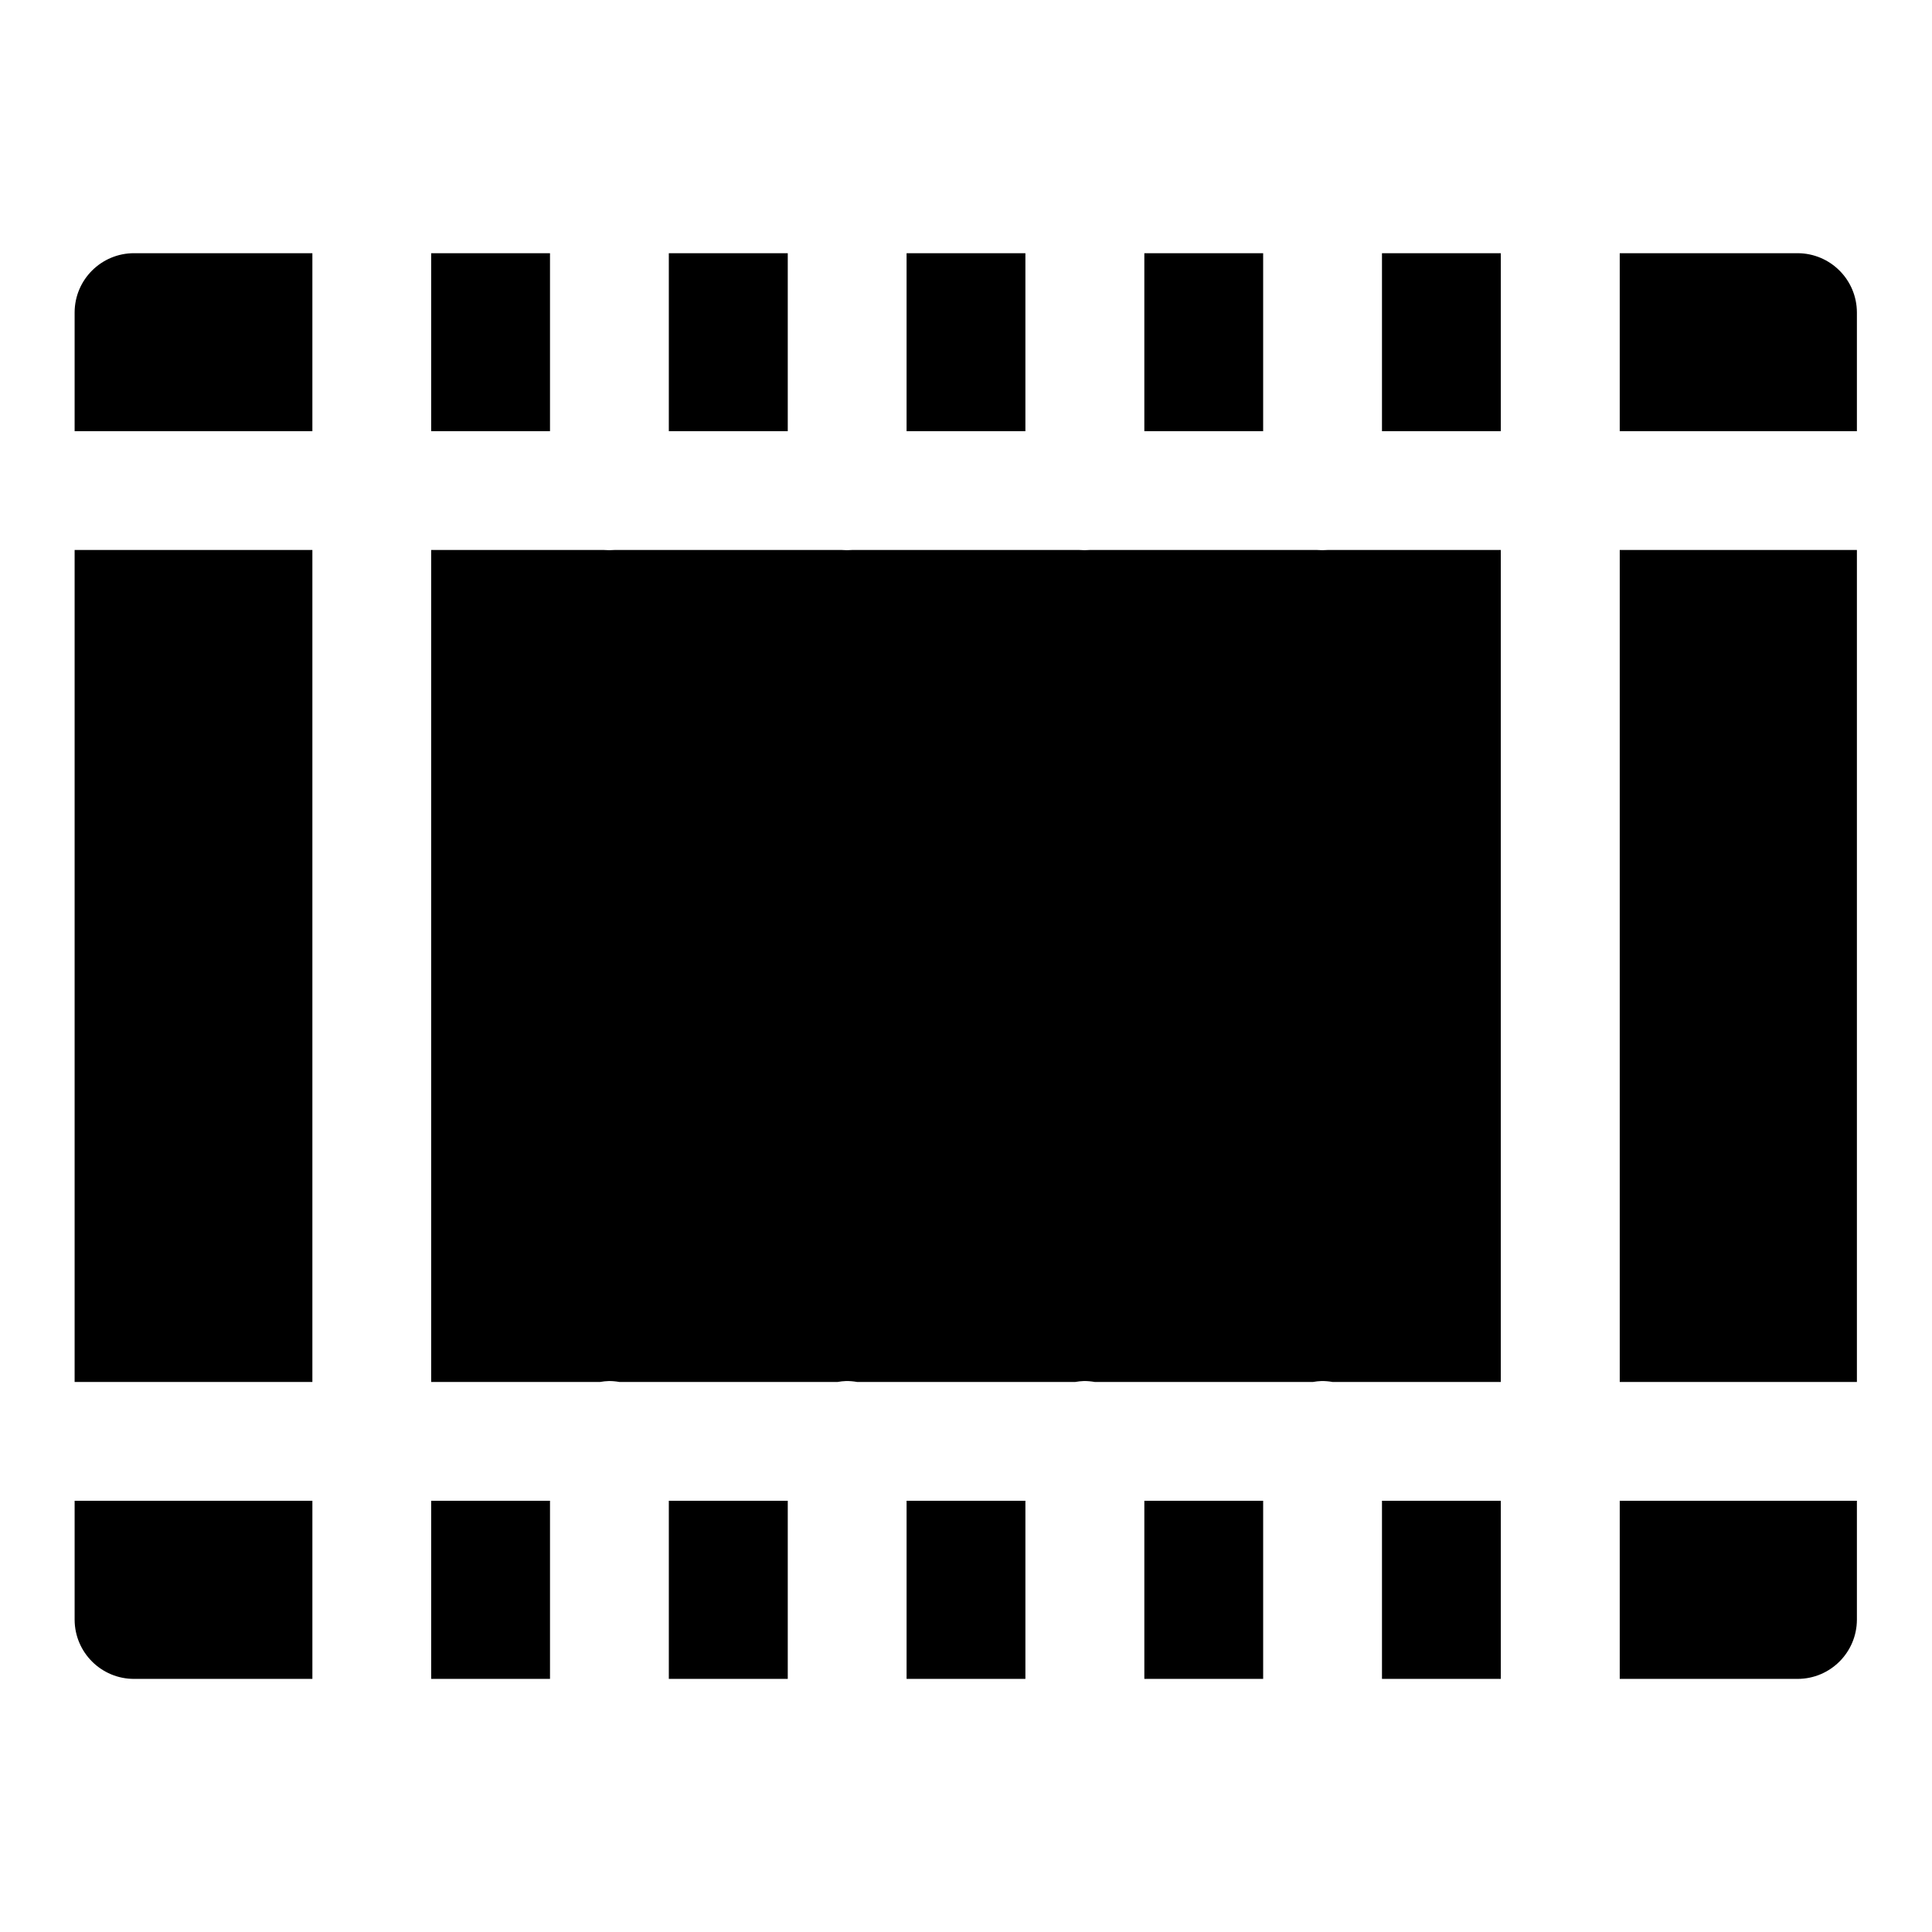 <?xml version="1.0" encoding="UTF-8"?>
<!-- Uploaded to: SVG Repo, www.svgrepo.com, Generator: SVG Repo Mixer Tools -->
<svg fill="#000000" width="800px" height="800px" version="1.1" viewBox="144 144 512 512" xmlns="http://www.w3.org/2000/svg">
 <path d="m179.58 211.1c-8.699-0.035-15.773 6.984-15.805 15.684v31.484h63.008v-47.168zm78.688 0v47.168h31.488v-47.168zm62.977 0v47.168h31.52v-47.168zm63.008 0v47.168h31.488v-47.168zm63.008 0v47.168h31.488v-47.168zm62.977 0v47.168h31.488v-47.168zm63.008 0v47.168h62.852v-31.484c-0.031-8.656-7.031-15.652-15.684-15.684zm-409.47 78.656v220.48h63.008v-220.48zm94.492 0v220.48h44.742c0.773-0.141 1.555-0.223 2.34-0.246 0.938-0.004 1.871 0.082 2.797 0.246h57.809c0.742-0.137 1.492-0.219 2.246-0.246 0.988-0.012 1.977 0.07 2.953 0.246h57.777c0.754-0.137 1.512-0.219 2.277-0.246 0.977-0.008 1.957 0.074 2.922 0.246h57.809c0.742-0.137 1.492-0.219 2.246-0.246 0.988-0.012 1.977 0.07 2.949 0.246h44.59v-220.48h-45.973c-0.879 0.074-1.766 0.074-2.644 0h-60.395c-0.859 0.074-1.723 0.074-2.582 0h-60.391c-0.859 0.074-1.727 0.074-2.586 0h-60.391c-0.883 0.074-1.766 0.074-2.644 0zm314.98 0v220.48h62.852v-220.48zm-409.47 251.97v31.52c0.031 8.695 7.106 15.715 15.805 15.68h47.203v-47.199zm94.492 0v31.52c0.008 0.215 0.008 0.43 0 0.645v15.035h31.488v-47.199zm62.977 0v47.199h31.52v-47.199zm63.008 0v47.199h31.488v-47.199zm63.008 0v47.199h31.488v-47.199zm62.977 0v47.199h31.488v-47.199zm63.008 0v47.199h47.168c8.652-0.027 15.652-7.027 15.684-15.68v-31.52z"/>
</svg>